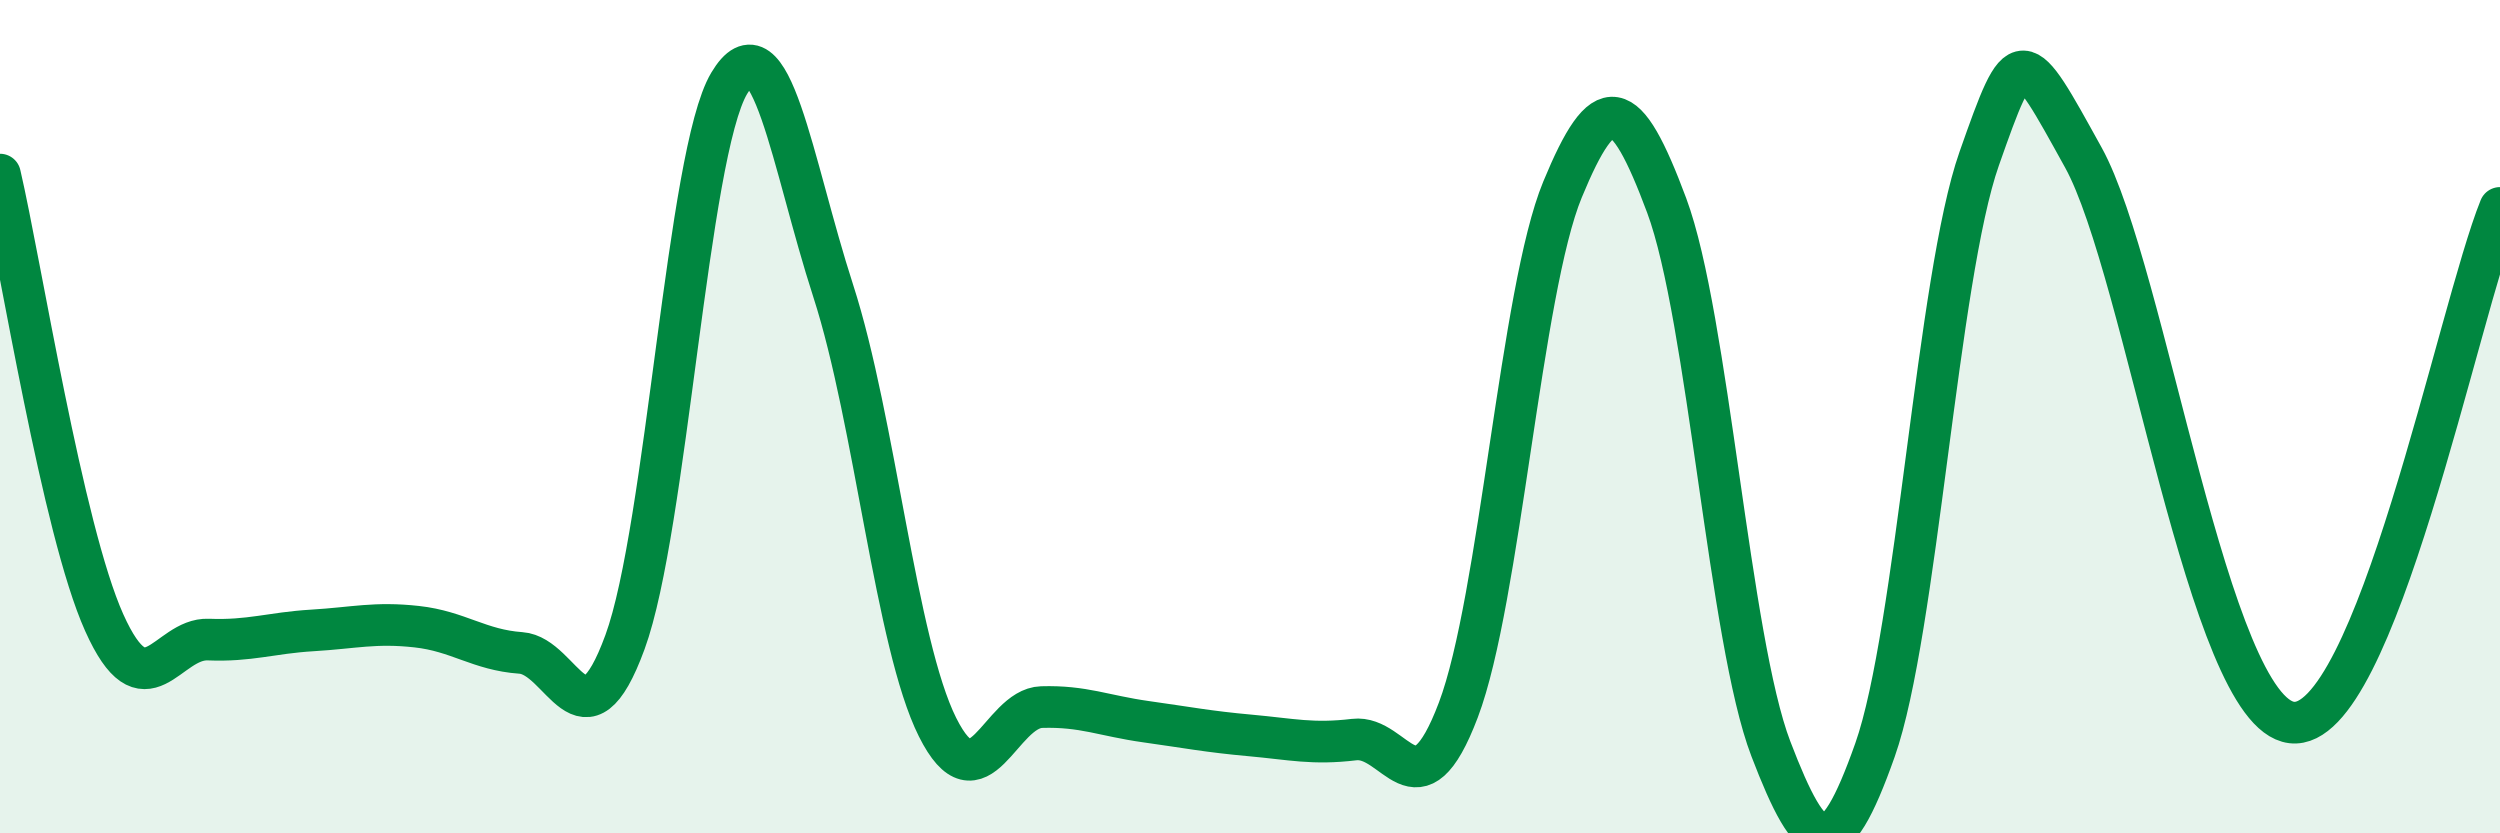 
    <svg width="60" height="20" viewBox="0 0 60 20" xmlns="http://www.w3.org/2000/svg">
      <path
        d="M 0,4.19 C 0.5,6.34 1.5,12.71 2.5,14.94 C 3.5,17.17 4,15.31 5,15.35 C 6,15.39 6.5,15.19 7.5,15.13 C 8.5,15.07 9,14.93 10,15.04 C 11,15.15 11.5,15.6 12.5,15.67 C 13.5,15.74 14,18.14 15,15.41 C 16,12.68 16.5,3.68 17.5,2 C 18.5,0.32 19,3.9 20,6.99 C 21,10.08 21.5,15.45 22.5,17.45 C 23.5,19.45 24,17 25,16.97 C 26,16.94 26.5,17.18 27.5,17.32 C 28.5,17.46 29,17.56 30,17.65 C 31,17.74 31.5,17.87 32.5,17.75 C 33.5,17.63 34,19.68 35,17.04 C 36,14.4 36.5,6.97 37.5,4.55 C 38.5,2.13 39,2.25 40,4.93 C 41,7.61 41.5,15.36 42.5,17.97 C 43.5,20.58 44,20.83 45,18 C 46,15.17 46.5,6.65 47.5,3.81 C 48.5,0.97 48.5,1.07 50,3.78 C 51.5,6.49 53,17.1 55,17.34 C 57,17.58 59,7.46 60,4.99L60 20L0 20Z"
        fill="#008740"
        opacity="0.1"
        stroke-linecap="round"
        stroke-linejoin="round"
      />
      <path
        d="M 0,4.19 C 0.5,6.34 1.5,12.71 2.5,14.94 C 3.5,17.17 4,15.31 5,15.35 C 6,15.39 6.5,15.19 7.5,15.13 C 8.5,15.07 9,14.93 10,15.04 C 11,15.15 11.5,15.6 12.5,15.67 C 13.5,15.74 14,18.14 15,15.41 C 16,12.68 16.5,3.68 17.5,2 C 18.5,0.32 19,3.9 20,6.99 C 21,10.08 21.5,15.45 22.5,17.45 C 23.5,19.45 24,17 25,16.97 C 26,16.94 26.5,17.18 27.5,17.32 C 28.5,17.46 29,17.56 30,17.65 C 31,17.74 31.5,17.87 32.5,17.75 C 33.5,17.63 34,19.68 35,17.04 C 36,14.4 36.5,6.97 37.5,4.55 C 38.5,2.13 39,2.25 40,4.93 C 41,7.61 41.5,15.36 42.5,17.97 C 43.5,20.58 44,20.83 45,18 C 46,15.17 46.5,6.65 47.5,3.81 C 48.5,0.97 48.5,1.07 50,3.78 C 51.5,6.49 53,17.1 55,17.34 C 57,17.58 59,7.46 60,4.99"
        stroke="#008740"
        stroke-width="1"
        fill="none"
        stroke-linecap="round"
        stroke-linejoin="round"
      />
    </svg>
  